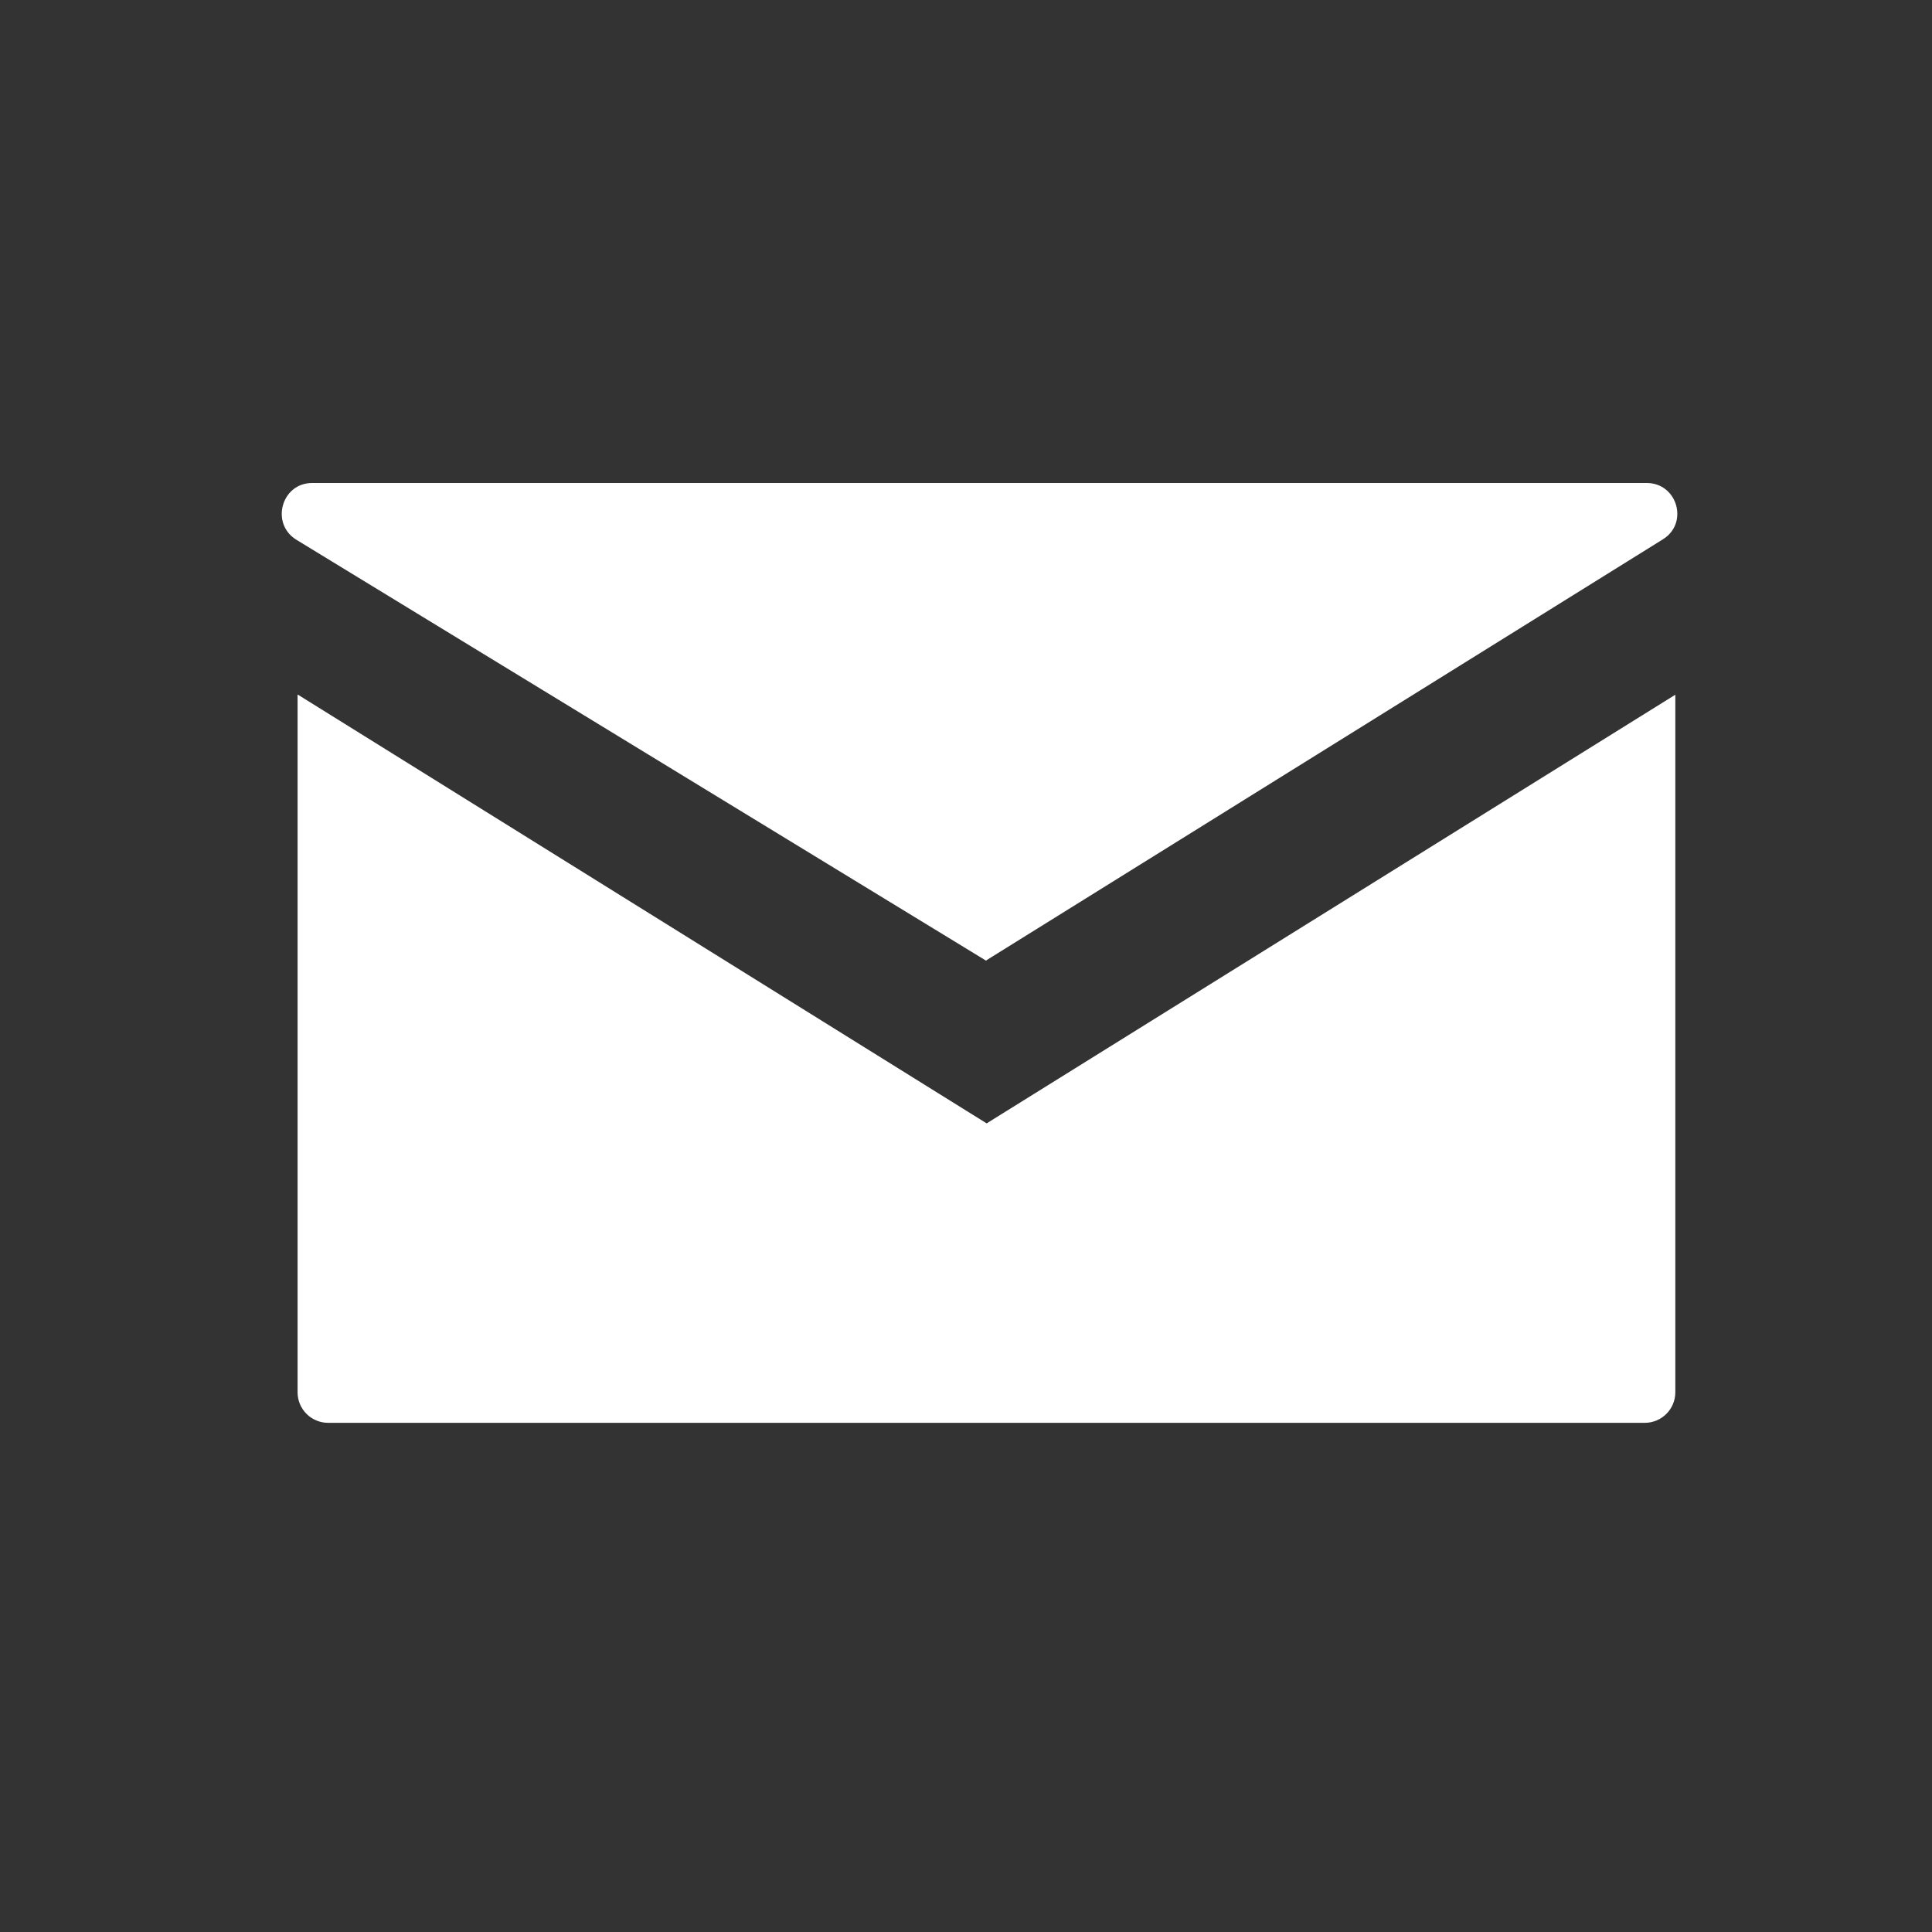 <?xml version="1.0" encoding="UTF-8"?>
<svg xmlns="http://www.w3.org/2000/svg" width="48" height="48" viewBox="0 0 48 48" fill="none">
  <rect x="0" y="0" width="48" height="48" fill="#333333" stroke="none"/>
  <path d="M7.393 17.26V34.59C7.393 35.01 7.733 35.35 8.153 35.35H40.863C41.283 35.35 41.623 35.01 41.623 34.59V17.26L24.513 27.91L7.403 17.26H7.393Z" fill="white"></path>
  <path d="M24.503 23.87L7.363 13.41C6.713 13.01 6.993 12 7.753 12H40.913C41.673 12 41.963 13 41.313 13.4L24.503 23.86V23.87Z" fill="white"></path>
</svg>
